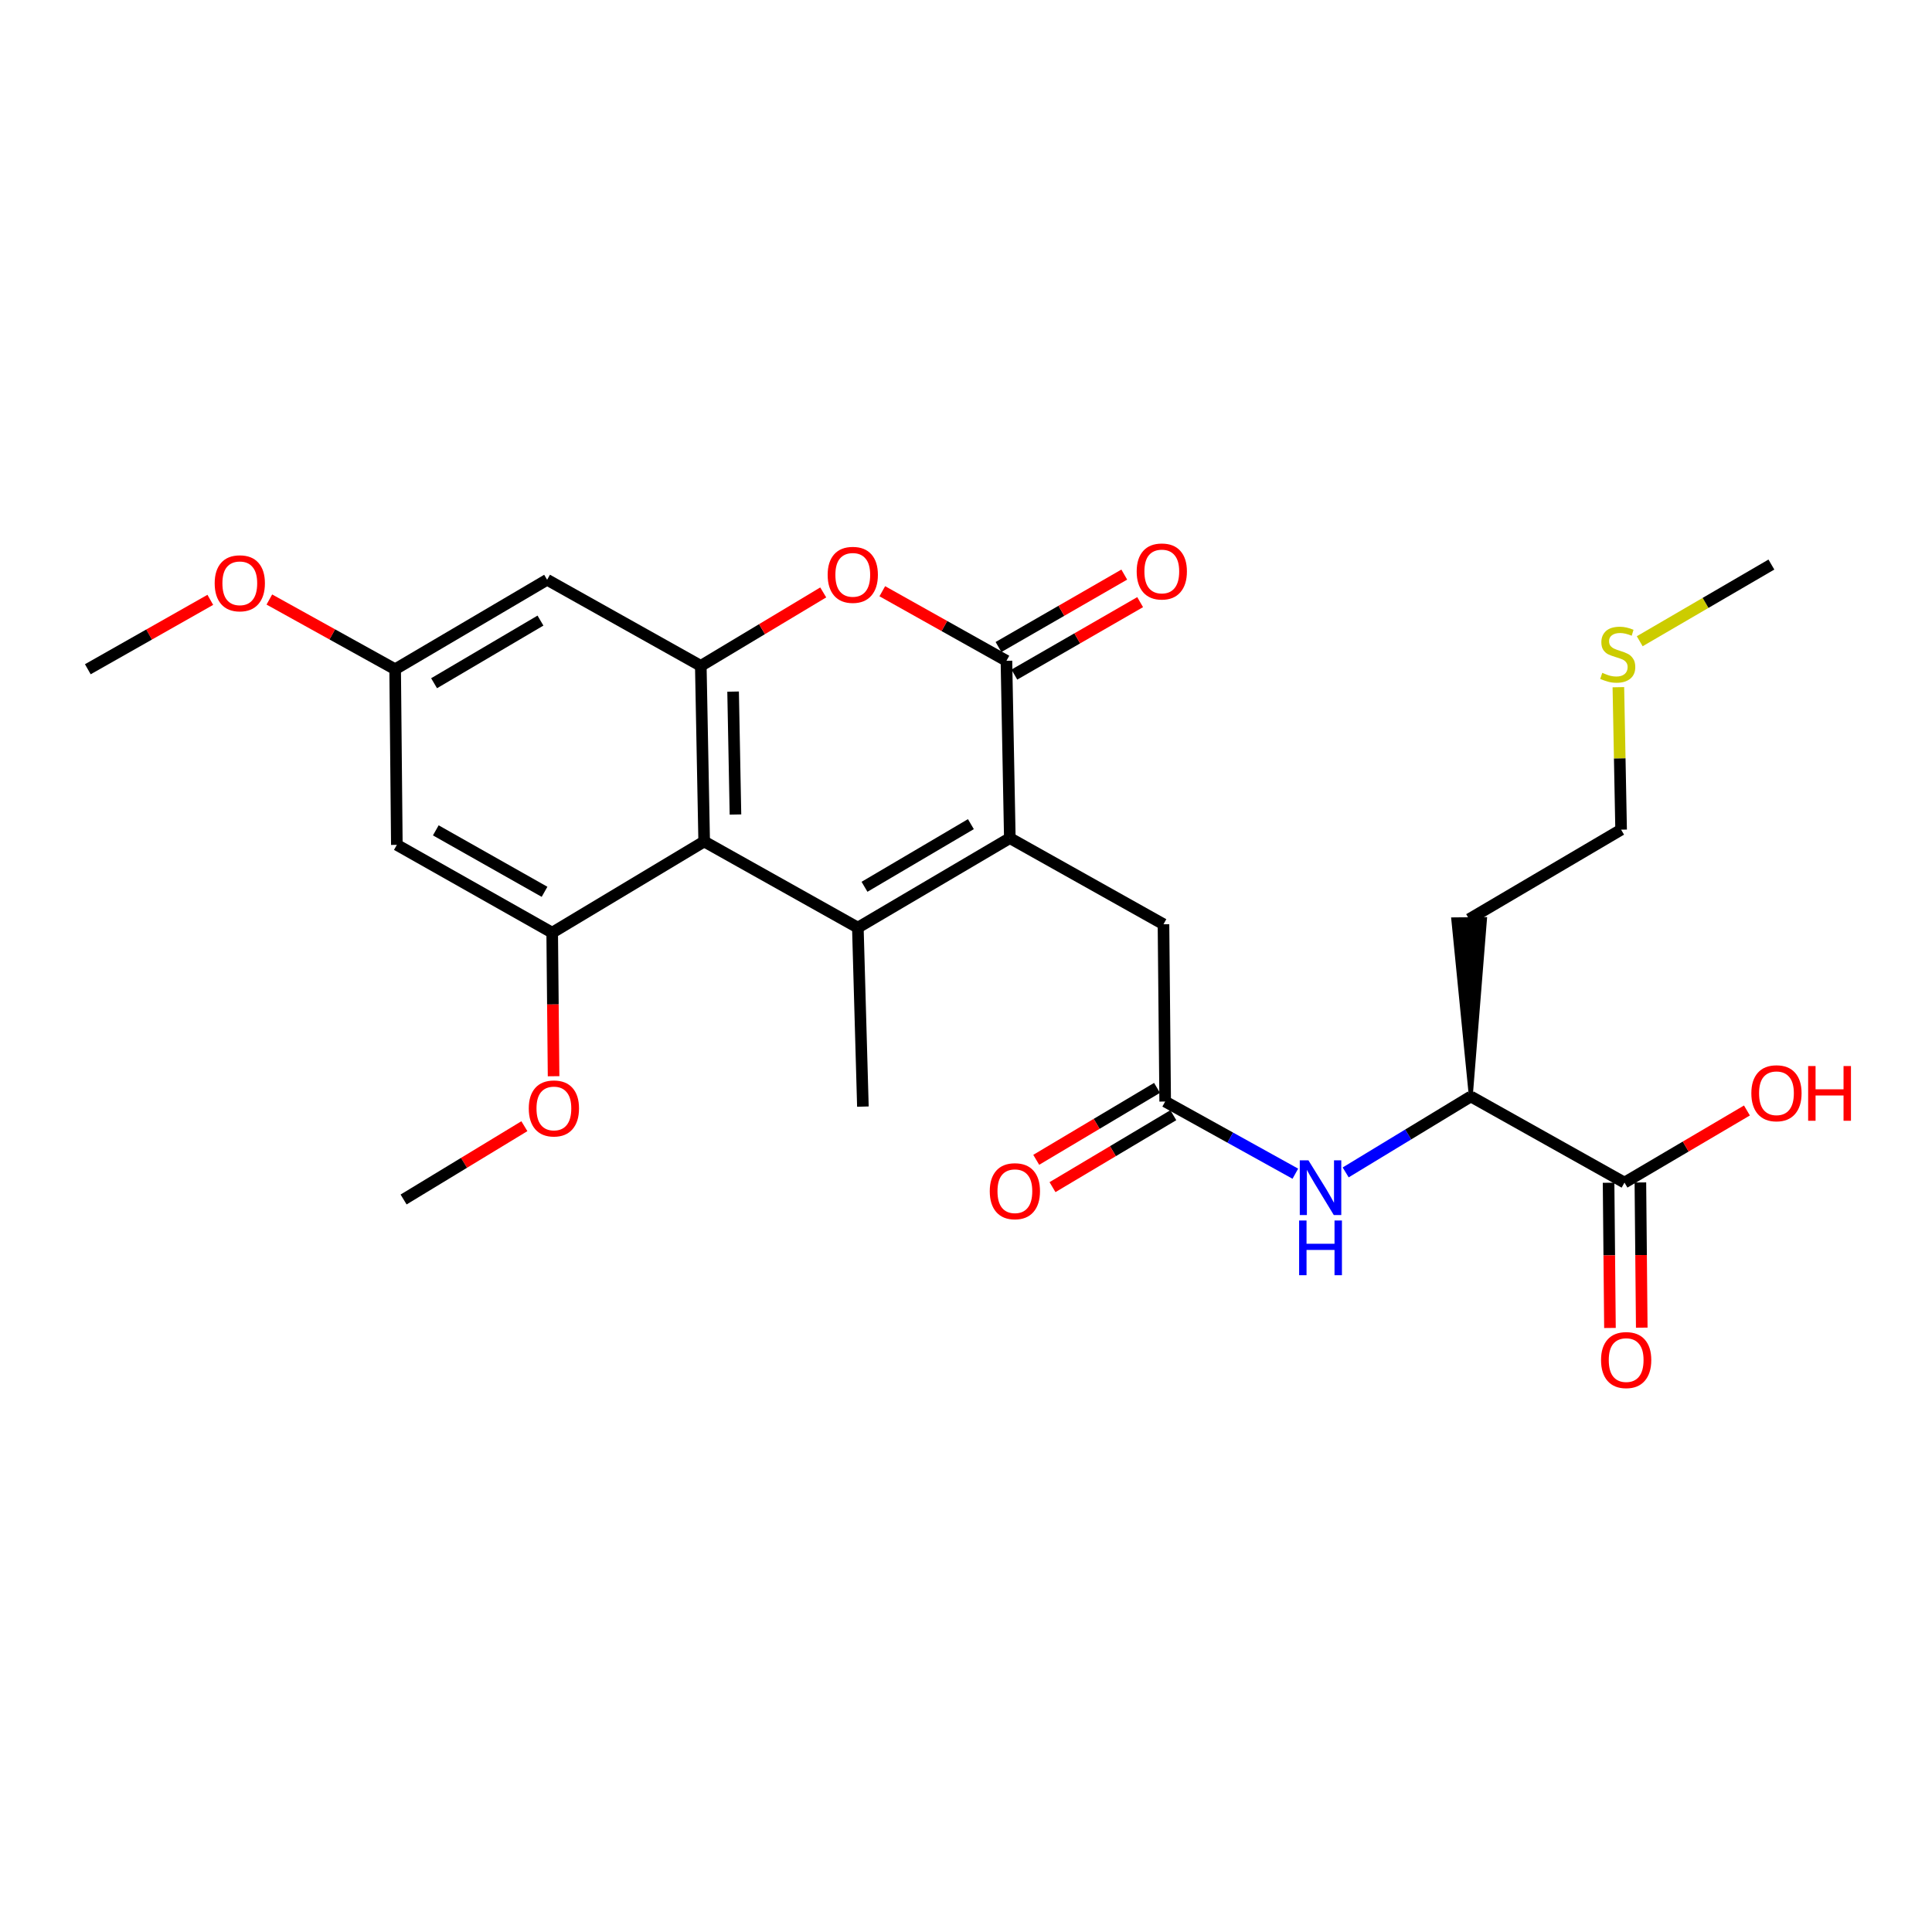 <?xml version='1.0' encoding='iso-8859-1'?>
<svg version='1.1' baseProfile='full'
              xmlns='http://www.w3.org/2000/svg'
                      xmlns:rdkit='http://www.rdkit.org/xml'
                      xmlns:xlink='http://www.w3.org/1999/xlink'
                  xml:space='preserve'
width='1000px' height='1000px' viewBox='0 0 1000 1000'>
<!-- END OF HEADER -->
<rect style='opacity:1.0;fill:#FFFFFF;stroke:none' width='1000' height='1000' x='0' y='0'> </rect>
<path class='bond-0' d='M 444.02,480.134 L 522.683,433.807' style='fill:none;fill-rule:evenodd;stroke:#000000;stroke-width:6px;stroke-linecap:butt;stroke-linejoin:miter;stroke-opacity:1' />
<path class='bond-0' d='M 447.466,459.001 L 502.531,426.572' style='fill:none;fill-rule:evenodd;stroke:#000000;stroke-width:6px;stroke-linecap:butt;stroke-linejoin:miter;stroke-opacity:1' />
<path class='bond-1' d='M 444.02,480.134 L 364.479,435.553' style='fill:none;fill-rule:evenodd;stroke:#000000;stroke-width:6px;stroke-linecap:butt;stroke-linejoin:miter;stroke-opacity:1' />
<path class='bond-2' d='M 444.02,480.134 L 446.635,572.78' style='fill:none;fill-rule:evenodd;stroke:#000000;stroke-width:6px;stroke-linecap:butt;stroke-linejoin:miter;stroke-opacity:1' />
<path class='bond-3' d='M 522.683,433.807 L 520.927,342.03' style='fill:none;fill-rule:evenodd;stroke:#000000;stroke-width:6px;stroke-linecap:butt;stroke-linejoin:miter;stroke-opacity:1' />
<path class='bond-4' d='M 522.683,433.807 L 602.215,478.388' style='fill:none;fill-rule:evenodd;stroke:#000000;stroke-width:6px;stroke-linecap:butt;stroke-linejoin:miter;stroke-opacity:1' />
<path class='bond-5' d='M 364.479,435.553 L 362.732,344.655' style='fill:none;fill-rule:evenodd;stroke:#000000;stroke-width:6px;stroke-linecap:butt;stroke-linejoin:miter;stroke-opacity:1' />
<path class='bond-5' d='M 380.674,421.602 L 379.452,357.973' style='fill:none;fill-rule:evenodd;stroke:#000000;stroke-width:6px;stroke-linecap:butt;stroke-linejoin:miter;stroke-opacity:1' />
<path class='bond-6' d='M 364.479,435.553 L 285.816,482.75' style='fill:none;fill-rule:evenodd;stroke:#000000;stroke-width:6px;stroke-linecap:butt;stroke-linejoin:miter;stroke-opacity:1' />
<path class='bond-7' d='M 525.035,349.162 L 557.585,330.415' style='fill:none;fill-rule:evenodd;stroke:#000000;stroke-width:6px;stroke-linecap:butt;stroke-linejoin:miter;stroke-opacity:1' />
<path class='bond-7' d='M 557.585,330.415 L 590.134,311.667' style='fill:none;fill-rule:evenodd;stroke:#FF0000;stroke-width:6px;stroke-linecap:butt;stroke-linejoin:miter;stroke-opacity:1' />
<path class='bond-7' d='M 516.82,334.898 L 549.369,316.151' style='fill:none;fill-rule:evenodd;stroke:#000000;stroke-width:6px;stroke-linecap:butt;stroke-linejoin:miter;stroke-opacity:1' />
<path class='bond-7' d='M 549.369,316.151 L 581.919,297.404' style='fill:none;fill-rule:evenodd;stroke:#FF0000;stroke-width:6px;stroke-linecap:butt;stroke-linejoin:miter;stroke-opacity:1' />
<path class='bond-8' d='M 520.927,342.03 L 488.801,324.026' style='fill:none;fill-rule:evenodd;stroke:#000000;stroke-width:6px;stroke-linecap:butt;stroke-linejoin:miter;stroke-opacity:1' />
<path class='bond-8' d='M 488.801,324.026 L 456.675,306.021' style='fill:none;fill-rule:evenodd;stroke:#FF0000;stroke-width:6px;stroke-linecap:butt;stroke-linejoin:miter;stroke-opacity:1' />
<path class='bond-9' d='M 362.732,344.655 L 394.417,325.644' style='fill:none;fill-rule:evenodd;stroke:#000000;stroke-width:6px;stroke-linecap:butt;stroke-linejoin:miter;stroke-opacity:1' />
<path class='bond-9' d='M 394.417,325.644 L 426.102,306.634' style='fill:none;fill-rule:evenodd;stroke:#FF0000;stroke-width:6px;stroke-linecap:butt;stroke-linejoin:miter;stroke-opacity:1' />
<path class='bond-10' d='M 362.732,344.655 L 283.191,300.083' style='fill:none;fill-rule:evenodd;stroke:#000000;stroke-width:6px;stroke-linecap:butt;stroke-linejoin:miter;stroke-opacity:1' />
<path class='bond-11' d='M 285.816,482.75 L 205.406,437.3' style='fill:none;fill-rule:evenodd;stroke:#000000;stroke-width:6px;stroke-linecap:butt;stroke-linejoin:miter;stroke-opacity:1' />
<path class='bond-11' d='M 281.854,461.602 L 225.567,429.788' style='fill:none;fill-rule:evenodd;stroke:#000000;stroke-width:6px;stroke-linecap:butt;stroke-linejoin:miter;stroke-opacity:1' />
<path class='bond-12' d='M 285.816,482.75 L 286.174,519.903' style='fill:none;fill-rule:evenodd;stroke:#000000;stroke-width:6px;stroke-linecap:butt;stroke-linejoin:miter;stroke-opacity:1' />
<path class='bond-12' d='M 286.174,519.903 L 286.533,557.056' style='fill:none;fill-rule:evenodd;stroke:#FF0000;stroke-width:6px;stroke-linecap:butt;stroke-linejoin:miter;stroke-opacity:1' />
<path class='bond-13' d='M 603.093,570.155 L 602.215,478.388' style='fill:none;fill-rule:evenodd;stroke:#000000;stroke-width:6px;stroke-linecap:butt;stroke-linejoin:miter;stroke-opacity:1' />
<path class='bond-14' d='M 603.093,570.155 L 636.779,588.831' style='fill:none;fill-rule:evenodd;stroke:#000000;stroke-width:6px;stroke-linecap:butt;stroke-linejoin:miter;stroke-opacity:1' />
<path class='bond-14' d='M 636.779,588.831 L 670.465,607.507' style='fill:none;fill-rule:evenodd;stroke:#0000FF;stroke-width:6px;stroke-linecap:butt;stroke-linejoin:miter;stroke-opacity:1' />
<path class='bond-15' d='M 598.882,563.084 L 567.617,581.703' style='fill:none;fill-rule:evenodd;stroke:#000000;stroke-width:6px;stroke-linecap:butt;stroke-linejoin:miter;stroke-opacity:1' />
<path class='bond-15' d='M 567.617,581.703 L 536.351,600.322' style='fill:none;fill-rule:evenodd;stroke:#FF0000;stroke-width:6px;stroke-linecap:butt;stroke-linejoin:miter;stroke-opacity:1' />
<path class='bond-15' d='M 607.304,577.227 L 576.039,595.846' style='fill:none;fill-rule:evenodd;stroke:#000000;stroke-width:6px;stroke-linecap:butt;stroke-linejoin:miter;stroke-opacity:1' />
<path class='bond-15' d='M 576.039,595.846 L 544.773,614.464' style='fill:none;fill-rule:evenodd;stroke:#FF0000;stroke-width:6px;stroke-linecap:butt;stroke-linejoin:miter;stroke-opacity:1' />
<path class='bond-16' d='M 696.518,606.838 L 728.903,587.184' style='fill:none;fill-rule:evenodd;stroke:#0000FF;stroke-width:6px;stroke-linecap:butt;stroke-linejoin:miter;stroke-opacity:1' />
<path class='bond-16' d='M 728.903,587.184 L 761.288,567.531' style='fill:none;fill-rule:evenodd;stroke:#000000;stroke-width:6px;stroke-linecap:butt;stroke-linejoin:miter;stroke-opacity:1' />
<path class='bond-17' d='M 283.191,300.083 L 204.528,346.401' style='fill:none;fill-rule:evenodd;stroke:#000000;stroke-width:6px;stroke-linecap:butt;stroke-linejoin:miter;stroke-opacity:1' />
<path class='bond-17' d='M 279.743,321.215 L 224.679,353.638' style='fill:none;fill-rule:evenodd;stroke:#000000;stroke-width:6px;stroke-linecap:butt;stroke-linejoin:miter;stroke-opacity:1' />
<path class='bond-18' d='M 840.83,612.111 L 761.288,567.531' style='fill:none;fill-rule:evenodd;stroke:#000000;stroke-width:6px;stroke-linecap:butt;stroke-linejoin:miter;stroke-opacity:1' />
<path class='bond-19' d='M 832.6,612.189 L 832.955,649.771' style='fill:none;fill-rule:evenodd;stroke:#000000;stroke-width:6px;stroke-linecap:butt;stroke-linejoin:miter;stroke-opacity:1' />
<path class='bond-19' d='M 832.955,649.771 L 833.311,687.352' style='fill:none;fill-rule:evenodd;stroke:#FF0000;stroke-width:6px;stroke-linecap:butt;stroke-linejoin:miter;stroke-opacity:1' />
<path class='bond-19' d='M 849.059,612.034 L 849.415,649.615' style='fill:none;fill-rule:evenodd;stroke:#000000;stroke-width:6px;stroke-linecap:butt;stroke-linejoin:miter;stroke-opacity:1' />
<path class='bond-19' d='M 849.415,649.615 L 849.771,687.196' style='fill:none;fill-rule:evenodd;stroke:#FF0000;stroke-width:6px;stroke-linecap:butt;stroke-linejoin:miter;stroke-opacity:1' />
<path class='bond-20' d='M 840.83,612.111 L 872.52,593.448' style='fill:none;fill-rule:evenodd;stroke:#000000;stroke-width:6px;stroke-linecap:butt;stroke-linejoin:miter;stroke-opacity:1' />
<path class='bond-20' d='M 872.52,593.448 L 904.211,574.784' style='fill:none;fill-rule:evenodd;stroke:#FF0000;stroke-width:6px;stroke-linecap:butt;stroke-linejoin:miter;stroke-opacity:1' />
<path class='bond-21' d='M 205.406,437.3 L 204.528,346.401' style='fill:none;fill-rule:evenodd;stroke:#000000;stroke-width:6px;stroke-linecap:butt;stroke-linejoin:miter;stroke-opacity:1' />
<path class='bond-22' d='M 761.288,567.531 L 768.65,475.685 L 752.19,475.841 Z' style='fill:#000000;fill-rule:evenodd;fill-opacity:1;stroke:#000000;stroke-width:2px;stroke-linecap:butt;stroke-linejoin:miter;stroke-opacity:1;' />
<path class='bond-23' d='M 204.528,346.401 L 171.972,328.355' style='fill:none;fill-rule:evenodd;stroke:#000000;stroke-width:6px;stroke-linecap:butt;stroke-linejoin:miter;stroke-opacity:1' />
<path class='bond-23' d='M 171.972,328.355 L 139.416,310.31' style='fill:none;fill-rule:evenodd;stroke:#FF0000;stroke-width:6px;stroke-linecap:butt;stroke-linejoin:miter;stroke-opacity:1' />
<path class='bond-24' d='M 271.419,582.917 L 240.159,601.886' style='fill:none;fill-rule:evenodd;stroke:#FF0000;stroke-width:6px;stroke-linecap:butt;stroke-linejoin:miter;stroke-opacity:1' />
<path class='bond-24' d='M 240.159,601.886 L 208.899,620.854' style='fill:none;fill-rule:evenodd;stroke:#000000;stroke-width:6px;stroke-linecap:butt;stroke-linejoin:miter;stroke-opacity:1' />
<path class='bond-25' d='M 760.42,475.763 L 839.083,429.436' style='fill:none;fill-rule:evenodd;stroke:#000000;stroke-width:6px;stroke-linecap:butt;stroke-linejoin:miter;stroke-opacity:1' />
<path class='bond-26' d='M 837.666,355.69 L 838.374,392.563' style='fill:none;fill-rule:evenodd;stroke:#CCCC00;stroke-width:6px;stroke-linecap:butt;stroke-linejoin:miter;stroke-opacity:1' />
<path class='bond-26' d='M 838.374,392.563 L 839.083,429.436' style='fill:none;fill-rule:evenodd;stroke:#000000;stroke-width:6px;stroke-linecap:butt;stroke-linejoin:miter;stroke-opacity:1' />
<path class='bond-27' d='M 848.717,331.907 L 882.793,312.058' style='fill:none;fill-rule:evenodd;stroke:#CCCC00;stroke-width:6px;stroke-linecap:butt;stroke-linejoin:miter;stroke-opacity:1' />
<path class='bond-27' d='M 882.793,312.058 L 916.868,292.209' style='fill:none;fill-rule:evenodd;stroke:#000000;stroke-width:6px;stroke-linecap:butt;stroke-linejoin:miter;stroke-opacity:1' />
<path class='bond-28' d='M 108.857,310.476 L 77.156,328.439' style='fill:none;fill-rule:evenodd;stroke:#FF0000;stroke-width:6px;stroke-linecap:butt;stroke-linejoin:miter;stroke-opacity:1' />
<path class='bond-28' d='M 77.156,328.439 L 45.455,346.401' style='fill:none;fill-rule:evenodd;stroke:#000000;stroke-width:6px;stroke-linecap:butt;stroke-linejoin:miter;stroke-opacity:1' />
<path  class='atom-5' d='M 428.395 297.538
Q 428.395 290.738, 431.755 286.938
Q 435.115 283.138, 441.395 283.138
Q 447.675 283.138, 451.035 286.938
Q 454.395 290.738, 454.395 297.538
Q 454.395 304.418, 450.995 308.338
Q 447.595 312.218, 441.395 312.218
Q 435.155 312.218, 431.755 308.338
Q 428.395 304.458, 428.395 297.538
M 441.395 309.018
Q 445.715 309.018, 448.035 306.138
Q 450.395 303.218, 450.395 297.538
Q 450.395 291.978, 448.035 289.178
Q 445.715 286.338, 441.395 286.338
Q 437.075 286.338, 434.715 289.138
Q 432.395 291.938, 432.395 297.538
Q 432.395 303.258, 434.715 306.138
Q 437.075 309.018, 441.395 309.018
' fill='#FF0000'/>
<path  class='atom-8' d='M 677.243 600.576
L 686.523 615.576
Q 687.443 617.056, 688.923 619.736
Q 690.403 622.416, 690.483 622.576
L 690.483 600.576
L 694.243 600.576
L 694.243 628.896
L 690.363 628.896
L 680.403 612.496
Q 679.243 610.576, 678.003 608.376
Q 676.803 606.176, 676.443 605.496
L 676.443 628.896
L 672.763 628.896
L 672.763 600.576
L 677.243 600.576
' fill='#0000FF'/>
<path  class='atom-8' d='M 672.423 631.728
L 676.263 631.728
L 676.263 643.768
L 690.743 643.768
L 690.743 631.728
L 694.583 631.728
L 694.583 660.048
L 690.743 660.048
L 690.743 646.968
L 676.263 646.968
L 676.263 660.048
L 672.423 660.048
L 672.423 631.728
' fill='#0000FF'/>
<path  class='atom-15' d='M 588.346 295.792
Q 588.346 288.992, 591.706 285.192
Q 595.066 281.392, 601.346 281.392
Q 607.626 281.392, 610.986 285.192
Q 614.346 288.992, 614.346 295.792
Q 614.346 302.672, 610.946 306.592
Q 607.546 310.472, 601.346 310.472
Q 595.106 310.472, 591.706 306.592
Q 588.346 302.712, 588.346 295.792
M 601.346 307.272
Q 605.666 307.272, 607.986 304.392
Q 610.346 301.472, 610.346 295.792
Q 610.346 290.232, 607.986 287.432
Q 605.666 284.592, 601.346 284.592
Q 597.026 284.592, 594.666 287.392
Q 592.346 290.192, 592.346 295.792
Q 592.346 301.512, 594.666 304.392
Q 597.026 307.272, 601.346 307.272
' fill='#FF0000'/>
<path  class='atom-16' d='M 512.299 616.563
Q 512.299 609.763, 515.659 605.963
Q 519.019 602.163, 525.299 602.163
Q 531.579 602.163, 534.939 605.963
Q 538.299 609.763, 538.299 616.563
Q 538.299 623.443, 534.899 627.363
Q 531.499 631.243, 525.299 631.243
Q 519.059 631.243, 515.659 627.363
Q 512.299 623.483, 512.299 616.563
M 525.299 628.043
Q 529.619 628.043, 531.939 625.163
Q 534.299 622.243, 534.299 616.563
Q 534.299 611.003, 531.939 608.203
Q 529.619 605.363, 525.299 605.363
Q 520.979 605.363, 518.619 608.163
Q 516.299 610.963, 516.299 616.563
Q 516.299 622.283, 518.619 625.163
Q 520.979 628.043, 525.299 628.043
' fill='#FF0000'/>
<path  class='atom-17' d='M 828.698 703.968
Q 828.698 697.168, 832.058 693.368
Q 835.418 689.568, 841.698 689.568
Q 847.978 689.568, 851.338 693.368
Q 854.698 697.168, 854.698 703.968
Q 854.698 710.848, 851.298 714.768
Q 847.898 718.648, 841.698 718.648
Q 835.458 718.648, 832.058 714.768
Q 828.698 710.888, 828.698 703.968
M 841.698 715.448
Q 846.018 715.448, 848.338 712.568
Q 850.698 709.648, 850.698 703.968
Q 850.698 698.408, 848.338 695.608
Q 846.018 692.768, 841.698 692.768
Q 837.378 692.768, 835.018 695.568
Q 832.698 698.368, 832.698 703.968
Q 832.698 709.688, 835.018 712.568
Q 837.378 715.448, 841.698 715.448
' fill='#FF0000'/>
<path  class='atom-18' d='M 273.693 573.729
Q 273.693 566.929, 277.053 563.129
Q 280.413 559.329, 286.693 559.329
Q 292.973 559.329, 296.333 563.129
Q 299.693 566.929, 299.693 573.729
Q 299.693 580.609, 296.293 584.529
Q 292.893 588.409, 286.693 588.409
Q 280.453 588.409, 277.053 584.529
Q 273.693 580.649, 273.693 573.729
M 286.693 585.209
Q 291.013 585.209, 293.333 582.329
Q 295.693 579.409, 295.693 573.729
Q 295.693 568.169, 293.333 565.369
Q 291.013 562.529, 286.693 562.529
Q 282.373 562.529, 280.013 565.329
Q 277.693 568.129, 277.693 573.729
Q 277.693 579.449, 280.013 582.329
Q 282.373 585.209, 286.693 585.209
' fill='#FF0000'/>
<path  class='atom-20' d='M 906.493 565.864
Q 906.493 559.064, 909.853 555.264
Q 913.213 551.464, 919.493 551.464
Q 925.773 551.464, 929.133 555.264
Q 932.493 559.064, 932.493 565.864
Q 932.493 572.744, 929.093 576.664
Q 925.693 580.544, 919.493 580.544
Q 913.253 580.544, 909.853 576.664
Q 906.493 572.784, 906.493 565.864
M 919.493 577.344
Q 923.813 577.344, 926.133 574.464
Q 928.493 571.544, 928.493 565.864
Q 928.493 560.304, 926.133 557.504
Q 923.813 554.664, 919.493 554.664
Q 915.173 554.664, 912.813 557.464
Q 910.493 560.264, 910.493 565.864
Q 910.493 571.584, 912.813 574.464
Q 915.173 577.344, 919.493 577.344
' fill='#FF0000'/>
<path  class='atom-20' d='M 935.893 551.784
L 939.733 551.784
L 939.733 563.824
L 954.213 563.824
L 954.213 551.784
L 958.053 551.784
L 958.053 580.104
L 954.213 580.104
L 954.213 567.024
L 939.733 567.024
L 939.733 580.104
L 935.893 580.104
L 935.893 551.784
' fill='#FF0000'/>
<path  class='atom-22' d='M 829.336 348.257
Q 829.656 348.377, 830.976 348.937
Q 832.296 349.497, 833.736 349.857
Q 835.216 350.177, 836.656 350.177
Q 839.336 350.177, 840.896 348.897
Q 842.456 347.577, 842.456 345.297
Q 842.456 343.737, 841.656 342.777
Q 840.896 341.817, 839.696 341.297
Q 838.496 340.777, 836.496 340.177
Q 833.976 339.417, 832.456 338.697
Q 830.976 337.977, 829.896 336.457
Q 828.856 334.937, 828.856 332.377
Q 828.856 328.817, 831.256 326.617
Q 833.696 324.417, 838.496 324.417
Q 841.776 324.417, 845.496 325.977
L 844.576 329.057
Q 841.176 327.657, 838.616 327.657
Q 835.856 327.657, 834.336 328.817
Q 832.816 329.937, 832.856 331.897
Q 832.856 333.417, 833.616 334.337
Q 834.416 335.257, 835.536 335.777
Q 836.696 336.297, 838.616 336.897
Q 841.176 337.697, 842.696 338.497
Q 844.216 339.297, 845.296 340.937
Q 846.416 342.537, 846.416 345.297
Q 846.416 349.217, 843.776 351.337
Q 841.176 353.417, 836.816 353.417
Q 834.296 353.417, 832.376 352.857
Q 830.496 352.337, 828.256 351.417
L 829.336 348.257
' fill='#CCCC00'/>
<path  class='atom-23' d='M 111.118 301.91
Q 111.118 295.11, 114.478 291.31
Q 117.838 287.51, 124.118 287.51
Q 130.398 287.51, 133.758 291.31
Q 137.118 295.11, 137.118 301.91
Q 137.118 308.79, 133.718 312.71
Q 130.318 316.59, 124.118 316.59
Q 117.878 316.59, 114.478 312.71
Q 111.118 308.83, 111.118 301.91
M 124.118 313.39
Q 128.438 313.39, 130.758 310.51
Q 133.118 307.59, 133.118 301.91
Q 133.118 296.35, 130.758 293.55
Q 128.438 290.71, 124.118 290.71
Q 119.798 290.71, 117.438 293.51
Q 115.118 296.31, 115.118 301.91
Q 115.118 307.63, 117.438 310.51
Q 119.798 313.39, 124.118 313.39
' fill='#FF0000'/>
</svg>

